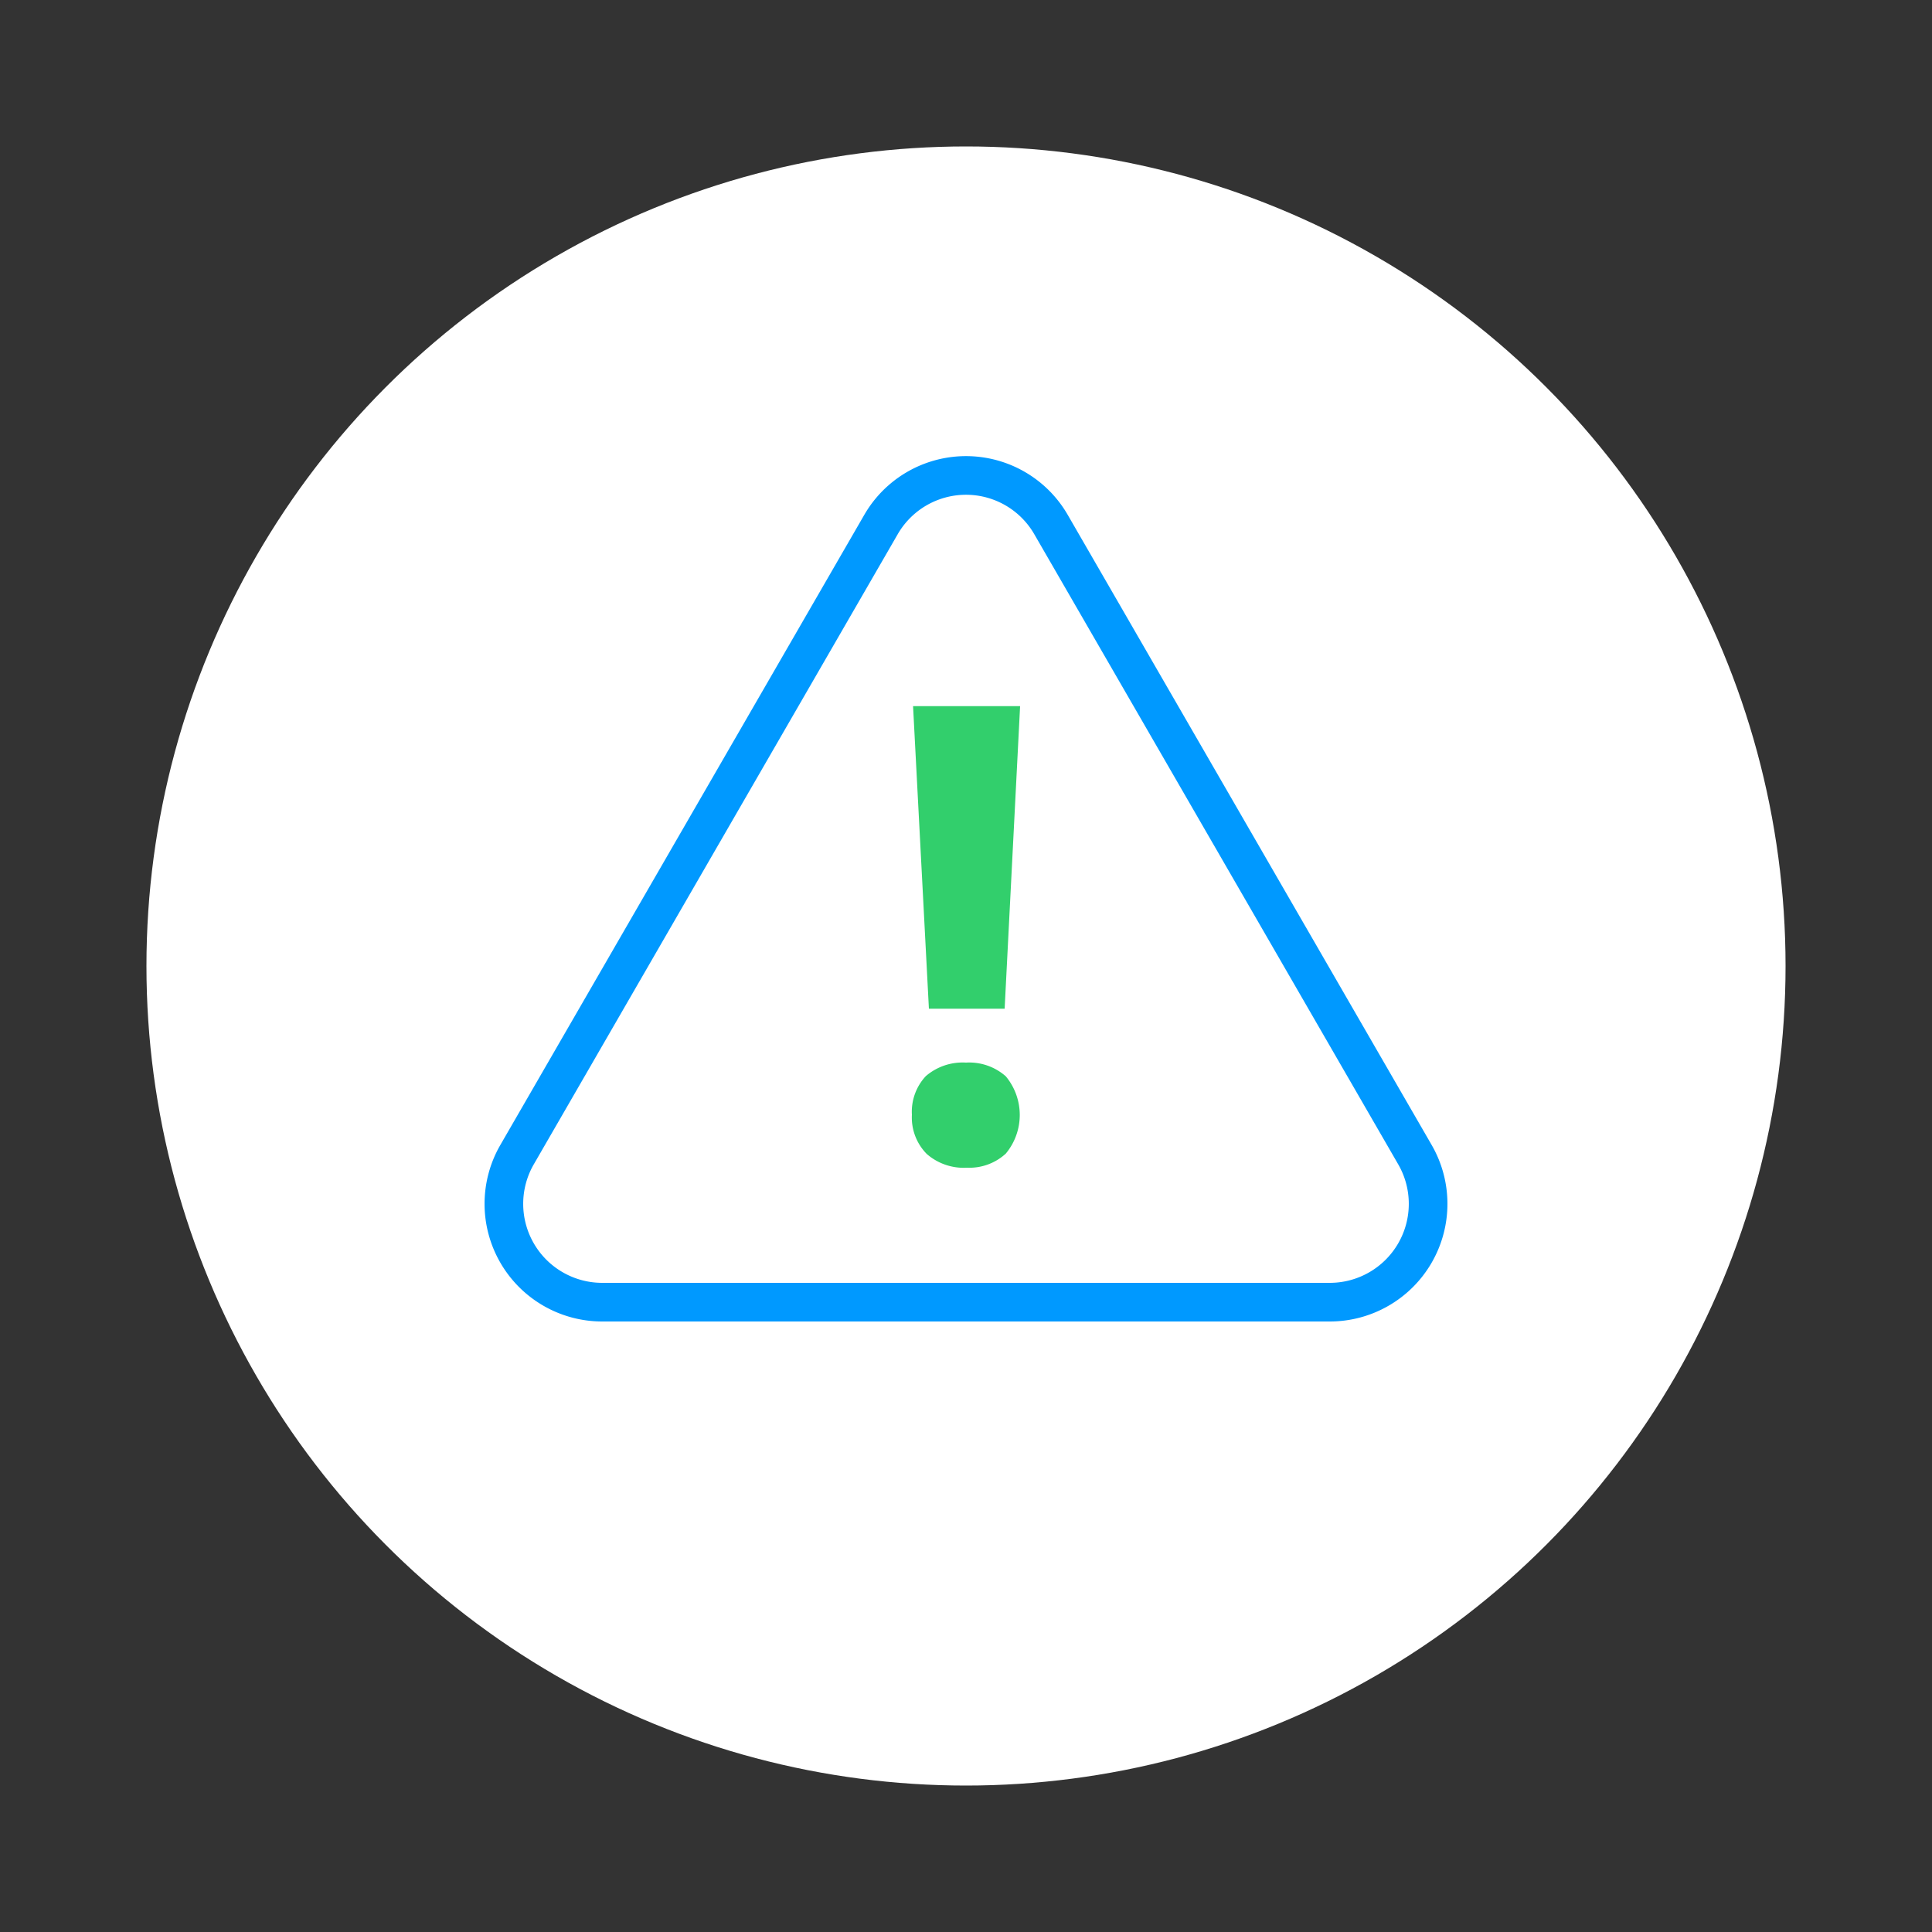 <svg xmlns="http://www.w3.org/2000/svg" viewBox="0 0 100 100"><rect x="0" y="0" width="100" height="100" fill="#333333" stroke="none"/><defs><style>.cls-1{fill:#fff;}.cls-2{fill:none;stroke:#09f;stroke-miterlimit:10;stroke-width:2px;}.cls-3{fill:#32cf6c;}</style></defs><g id="Layer_3" data-name="Layer 3"><circle class="cls-1" cx="50" cy="50" r="42.42"/><path class="cls-2" d="M45.6,27.15,26.76,59.77a5.09,5.09,0,0,0,4.41,7.63H68.83a5.09,5.09,0,0,0,4.41-7.63L54.4,27.15A5.08,5.08,0,0,0,45.6,27.15Z"/><path class="cls-3" d="M47.2,57.7a2.7,2.7,0,0,1,.72-2A2.92,2.92,0,0,1,50,55a2.86,2.86,0,0,1,2.06.71,3.13,3.13,0,0,1,0,4,2.78,2.78,0,0,1-2,.73,2.91,2.91,0,0,1-2.09-.71A2.68,2.68,0,0,1,47.2,57.7ZM52,52.21H48.08l-.82-15.66H52.8Z"/></g></svg>